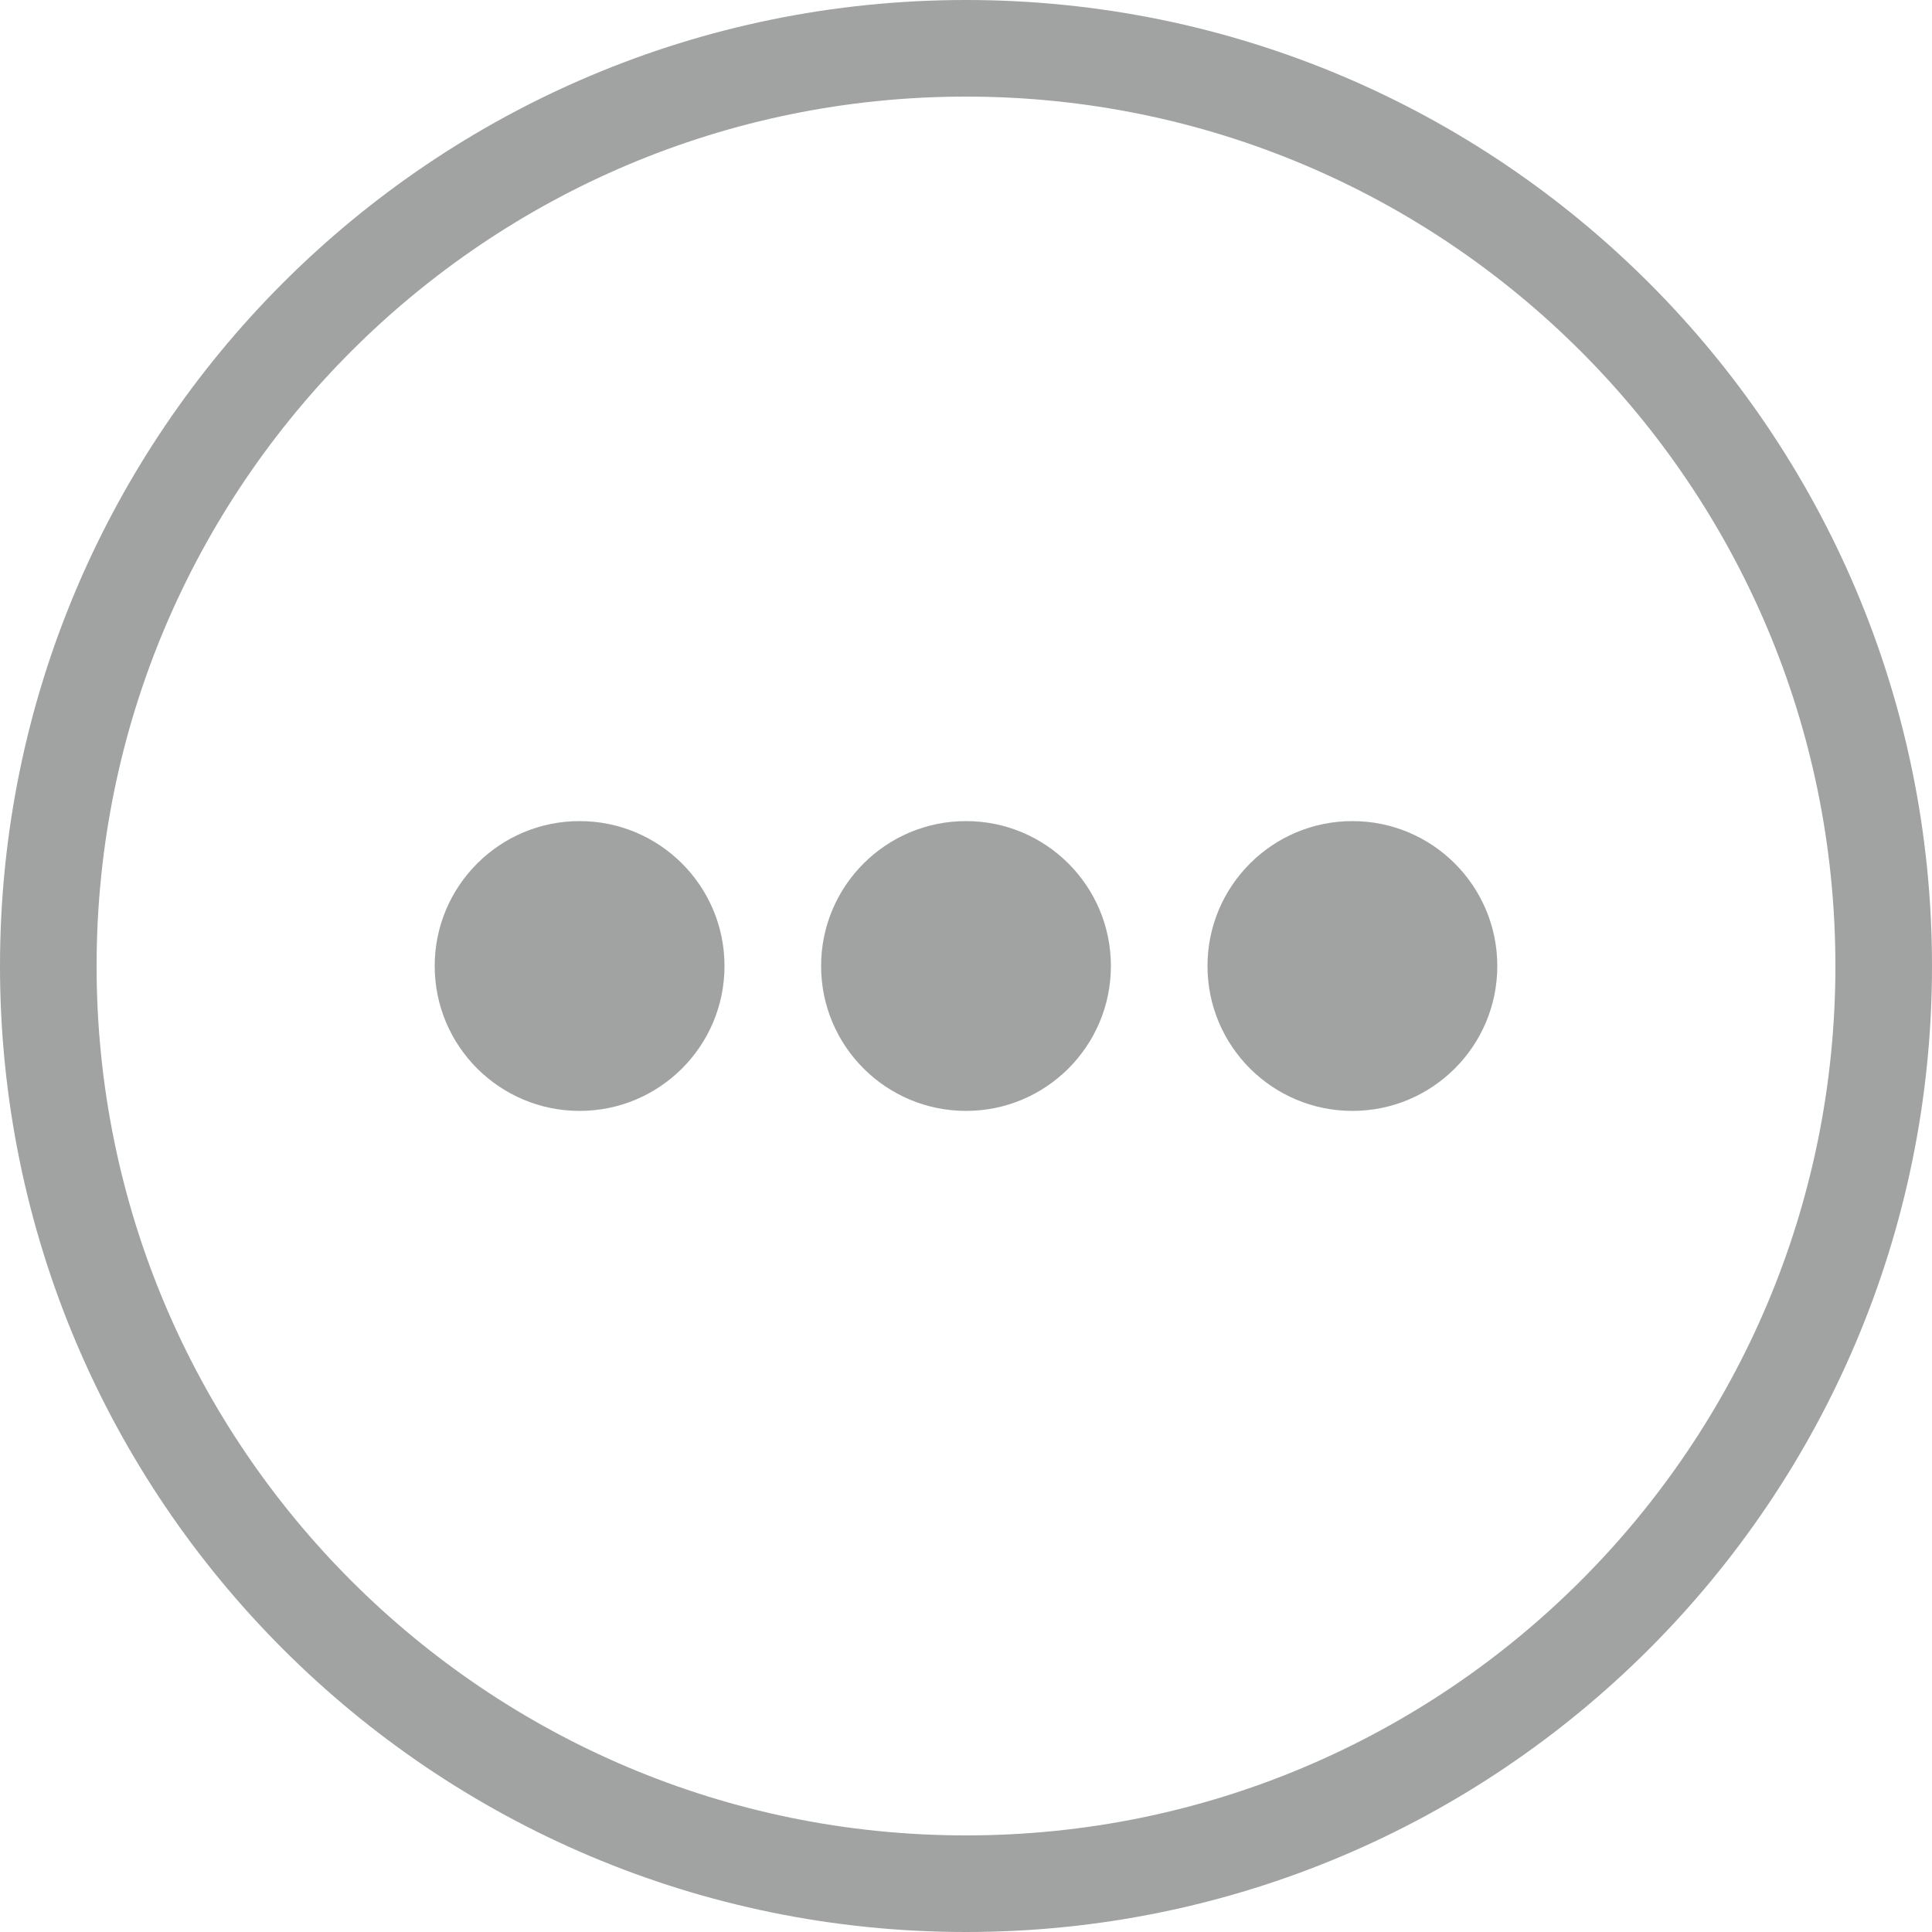 <svg width="40" height="40" viewBox="0 0 40 40" fill="none" xmlns="http://www.w3.org/2000/svg">
<path d="M1 20C1 9.507 9.507 1 20 1C30.493 1 39 9.507 39 20C39 30.493 30.493 39 20 39C9.507 39 1 30.493 1 20Z" stroke="#A0A3A2" stroke-width="2"/>
<circle cx="12" cy="20" r="3" fill="#A0A3A2"/>
<circle cx="20" cy="20" r="3" fill="#A0A3A2"/>
<circle cx="28" cy="20" r="3" fill="#A0A3A2"/>
</svg>
